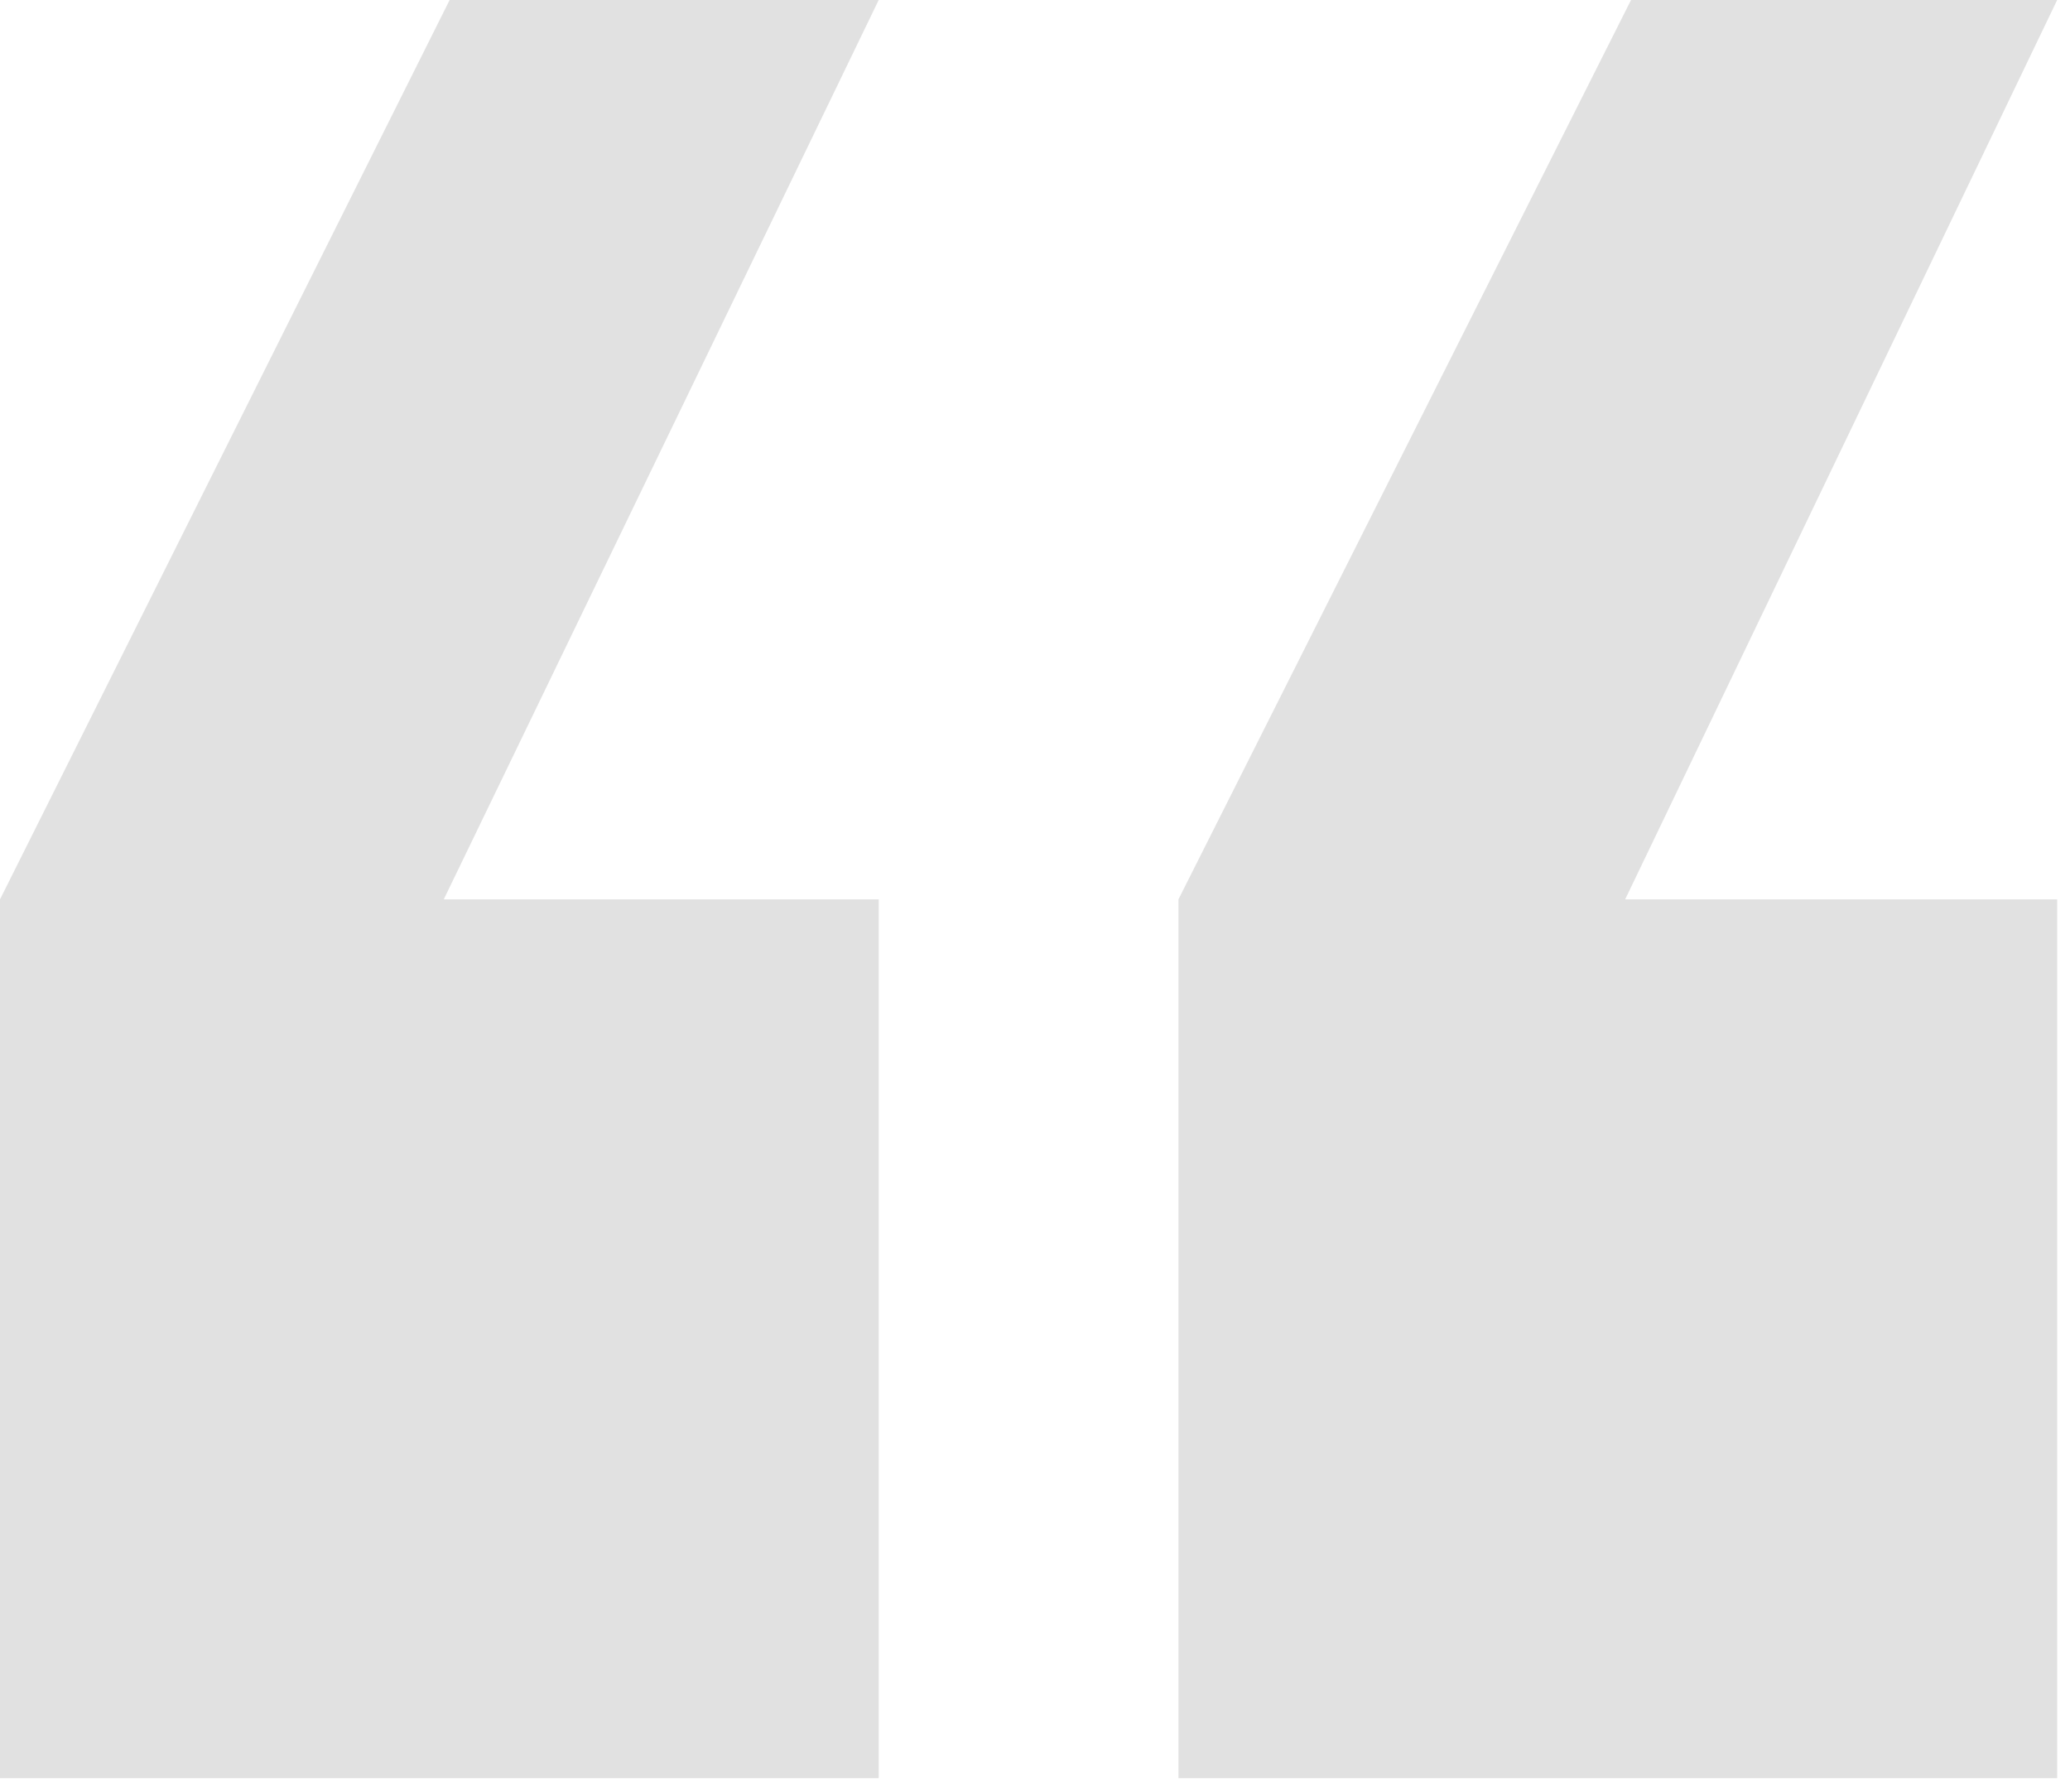 <svg xmlns="http://www.w3.org/2000/svg" width="119" height="103" viewBox="0 0 119 103" fill="none"><path d="M93.765 0H118.262L93.427 51.697H118.262V102.212H67.747V51.697L93.765 0ZM25.849 0H50.515L25.511 51.697H50.515V102.212H0V51.697L25.849 0Z" fill="#E1E1E1"></path></svg>